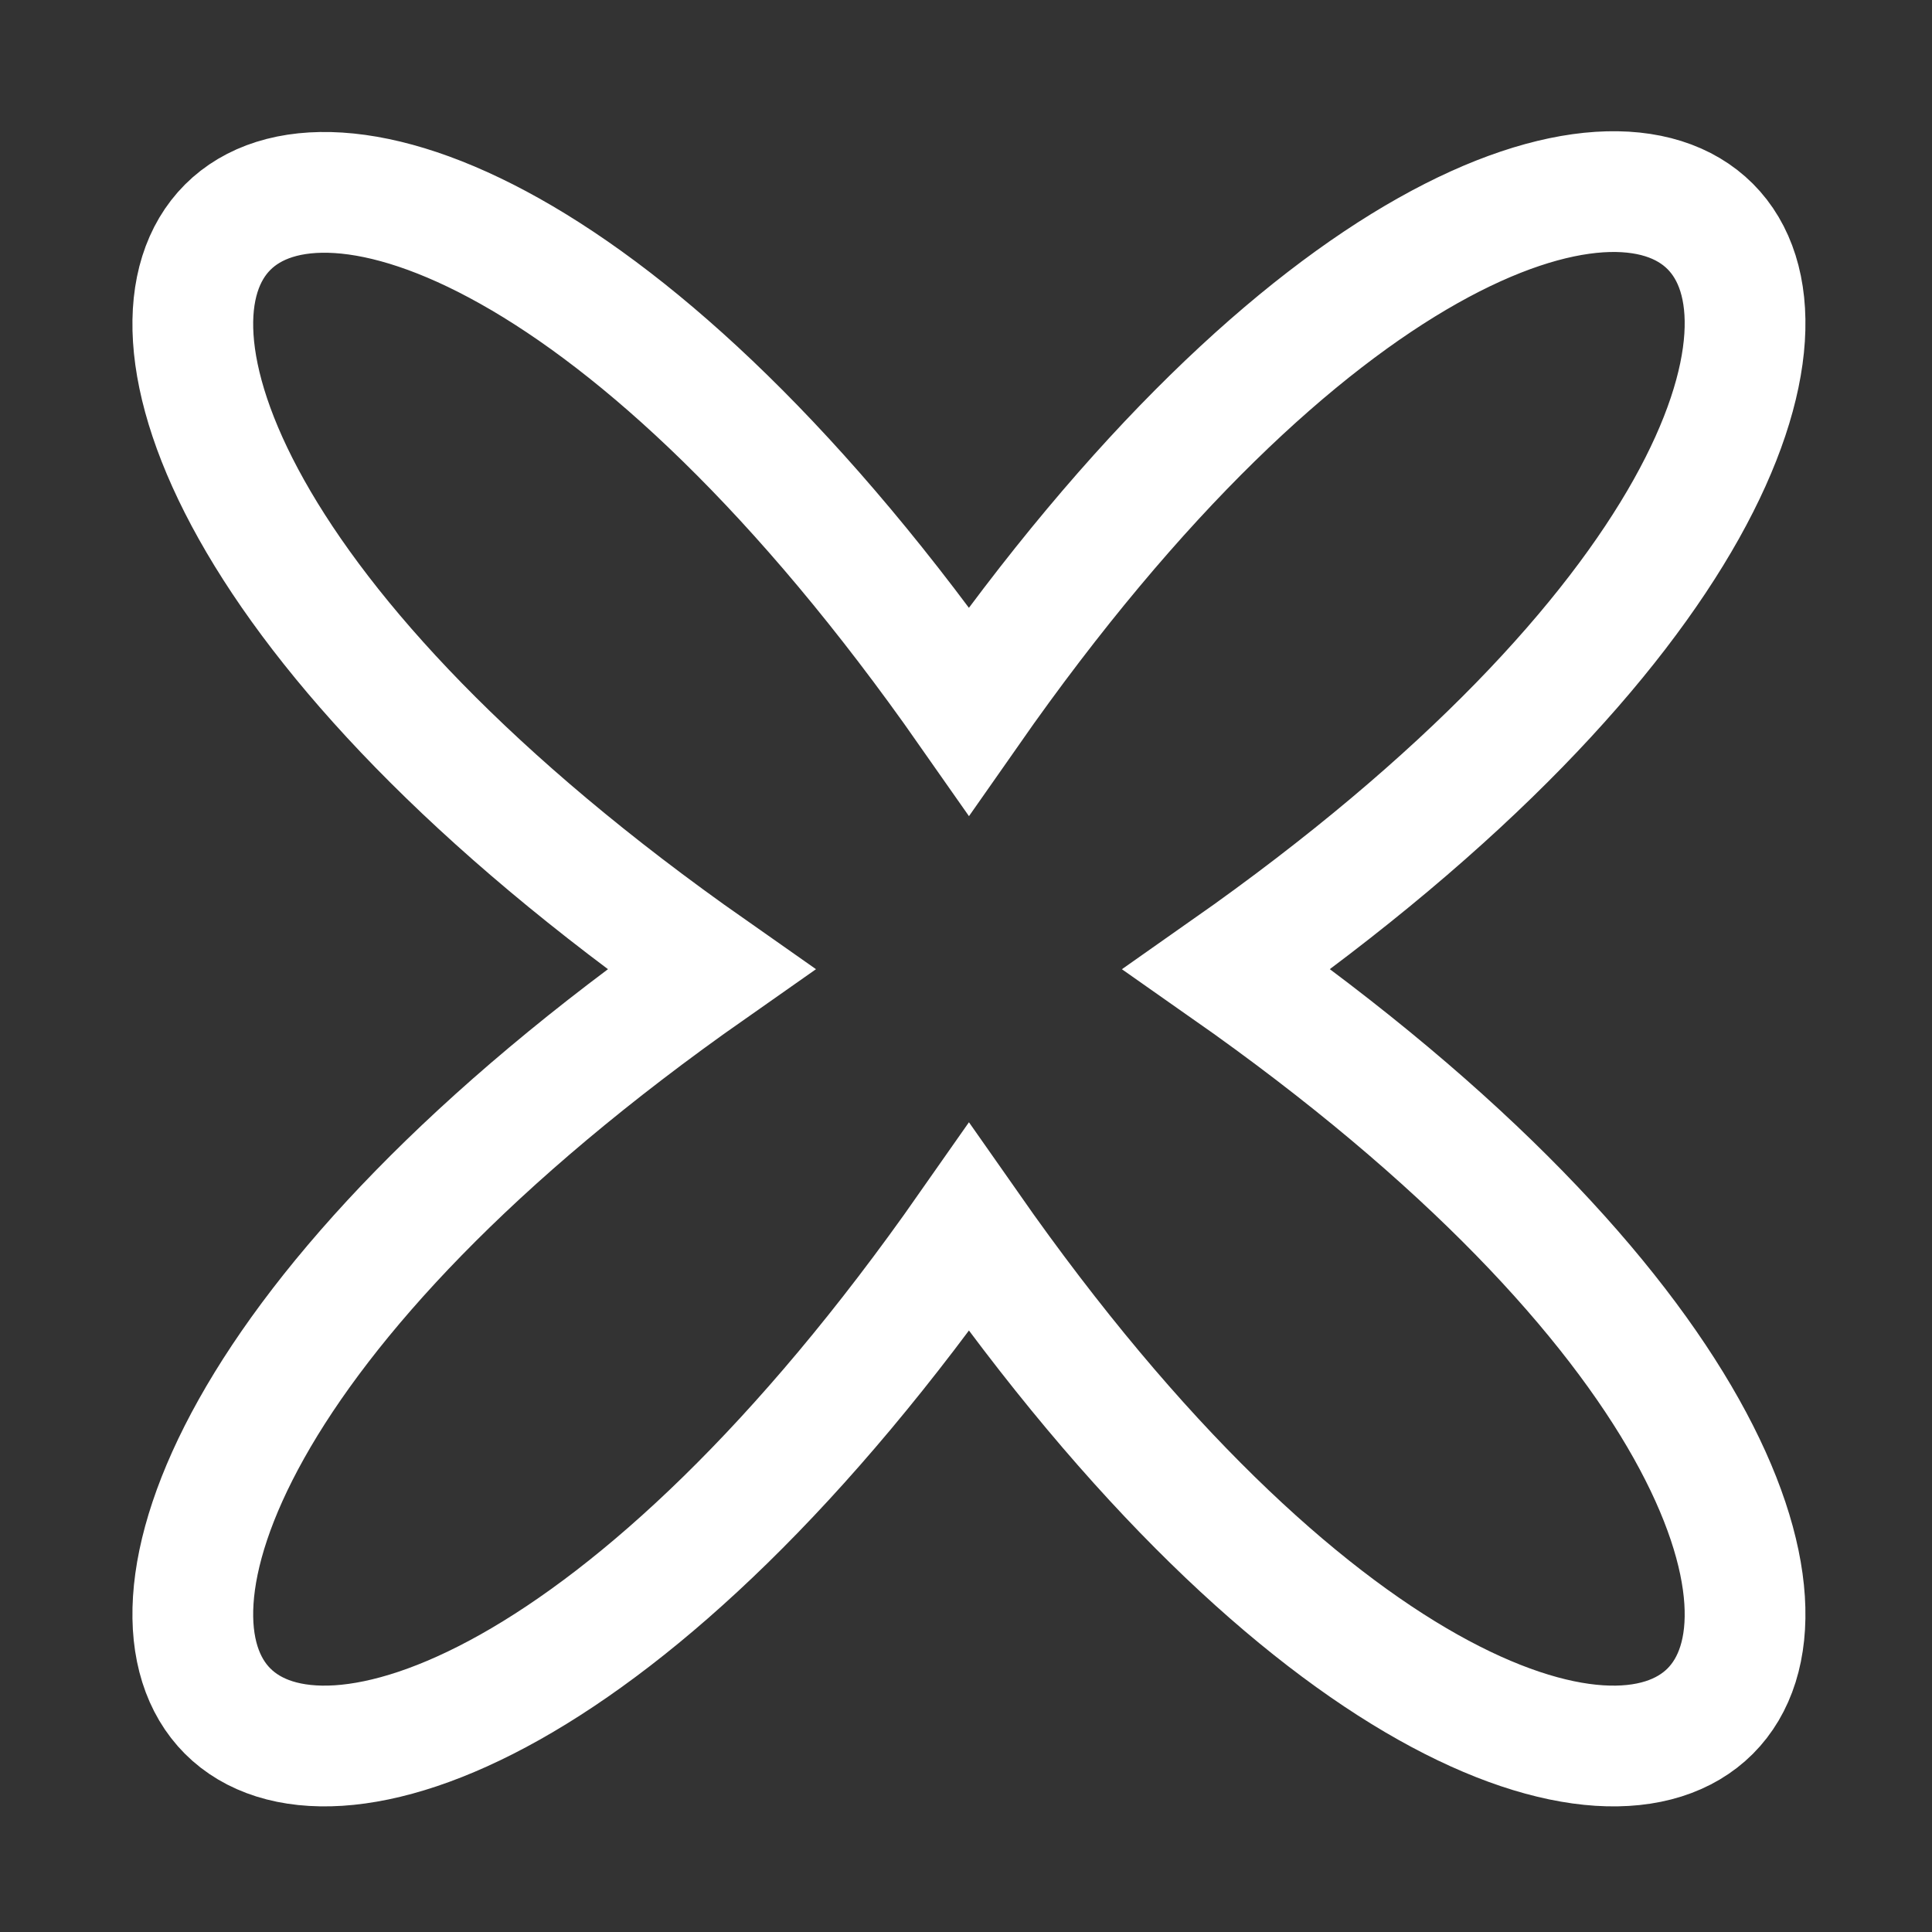 <svg width="40" height="40" viewBox="0 0 40 40" fill="none" xmlns="http://www.w3.org/2000/svg">
<rect x="0" y="0" width="40" height="40" fill="#333333" stroke="none"/>
<g clip-path="url(#clip0_1309_6109)">
<path d="M25.404 20.066C45.282 34.003 33.985 45.309 20.061 25.415C6.136 45.309 -5.16 34.003 14.717 20.066C-5.16 6.129 6.136 -5.177 20.061 14.717C33.985 -5.199 45.282 6.107 25.404 20.066Z" stroke="white" stroke-width="2.5" stroke-miterlimit="10"/>
</g>
<defs>
<clipPath id="clip0_1309_6109">
<rect width="40" height="40" fill="white" transform="matrix(1 0 0 -1 0 40)"/>
</clipPath>
</defs>
</svg>
